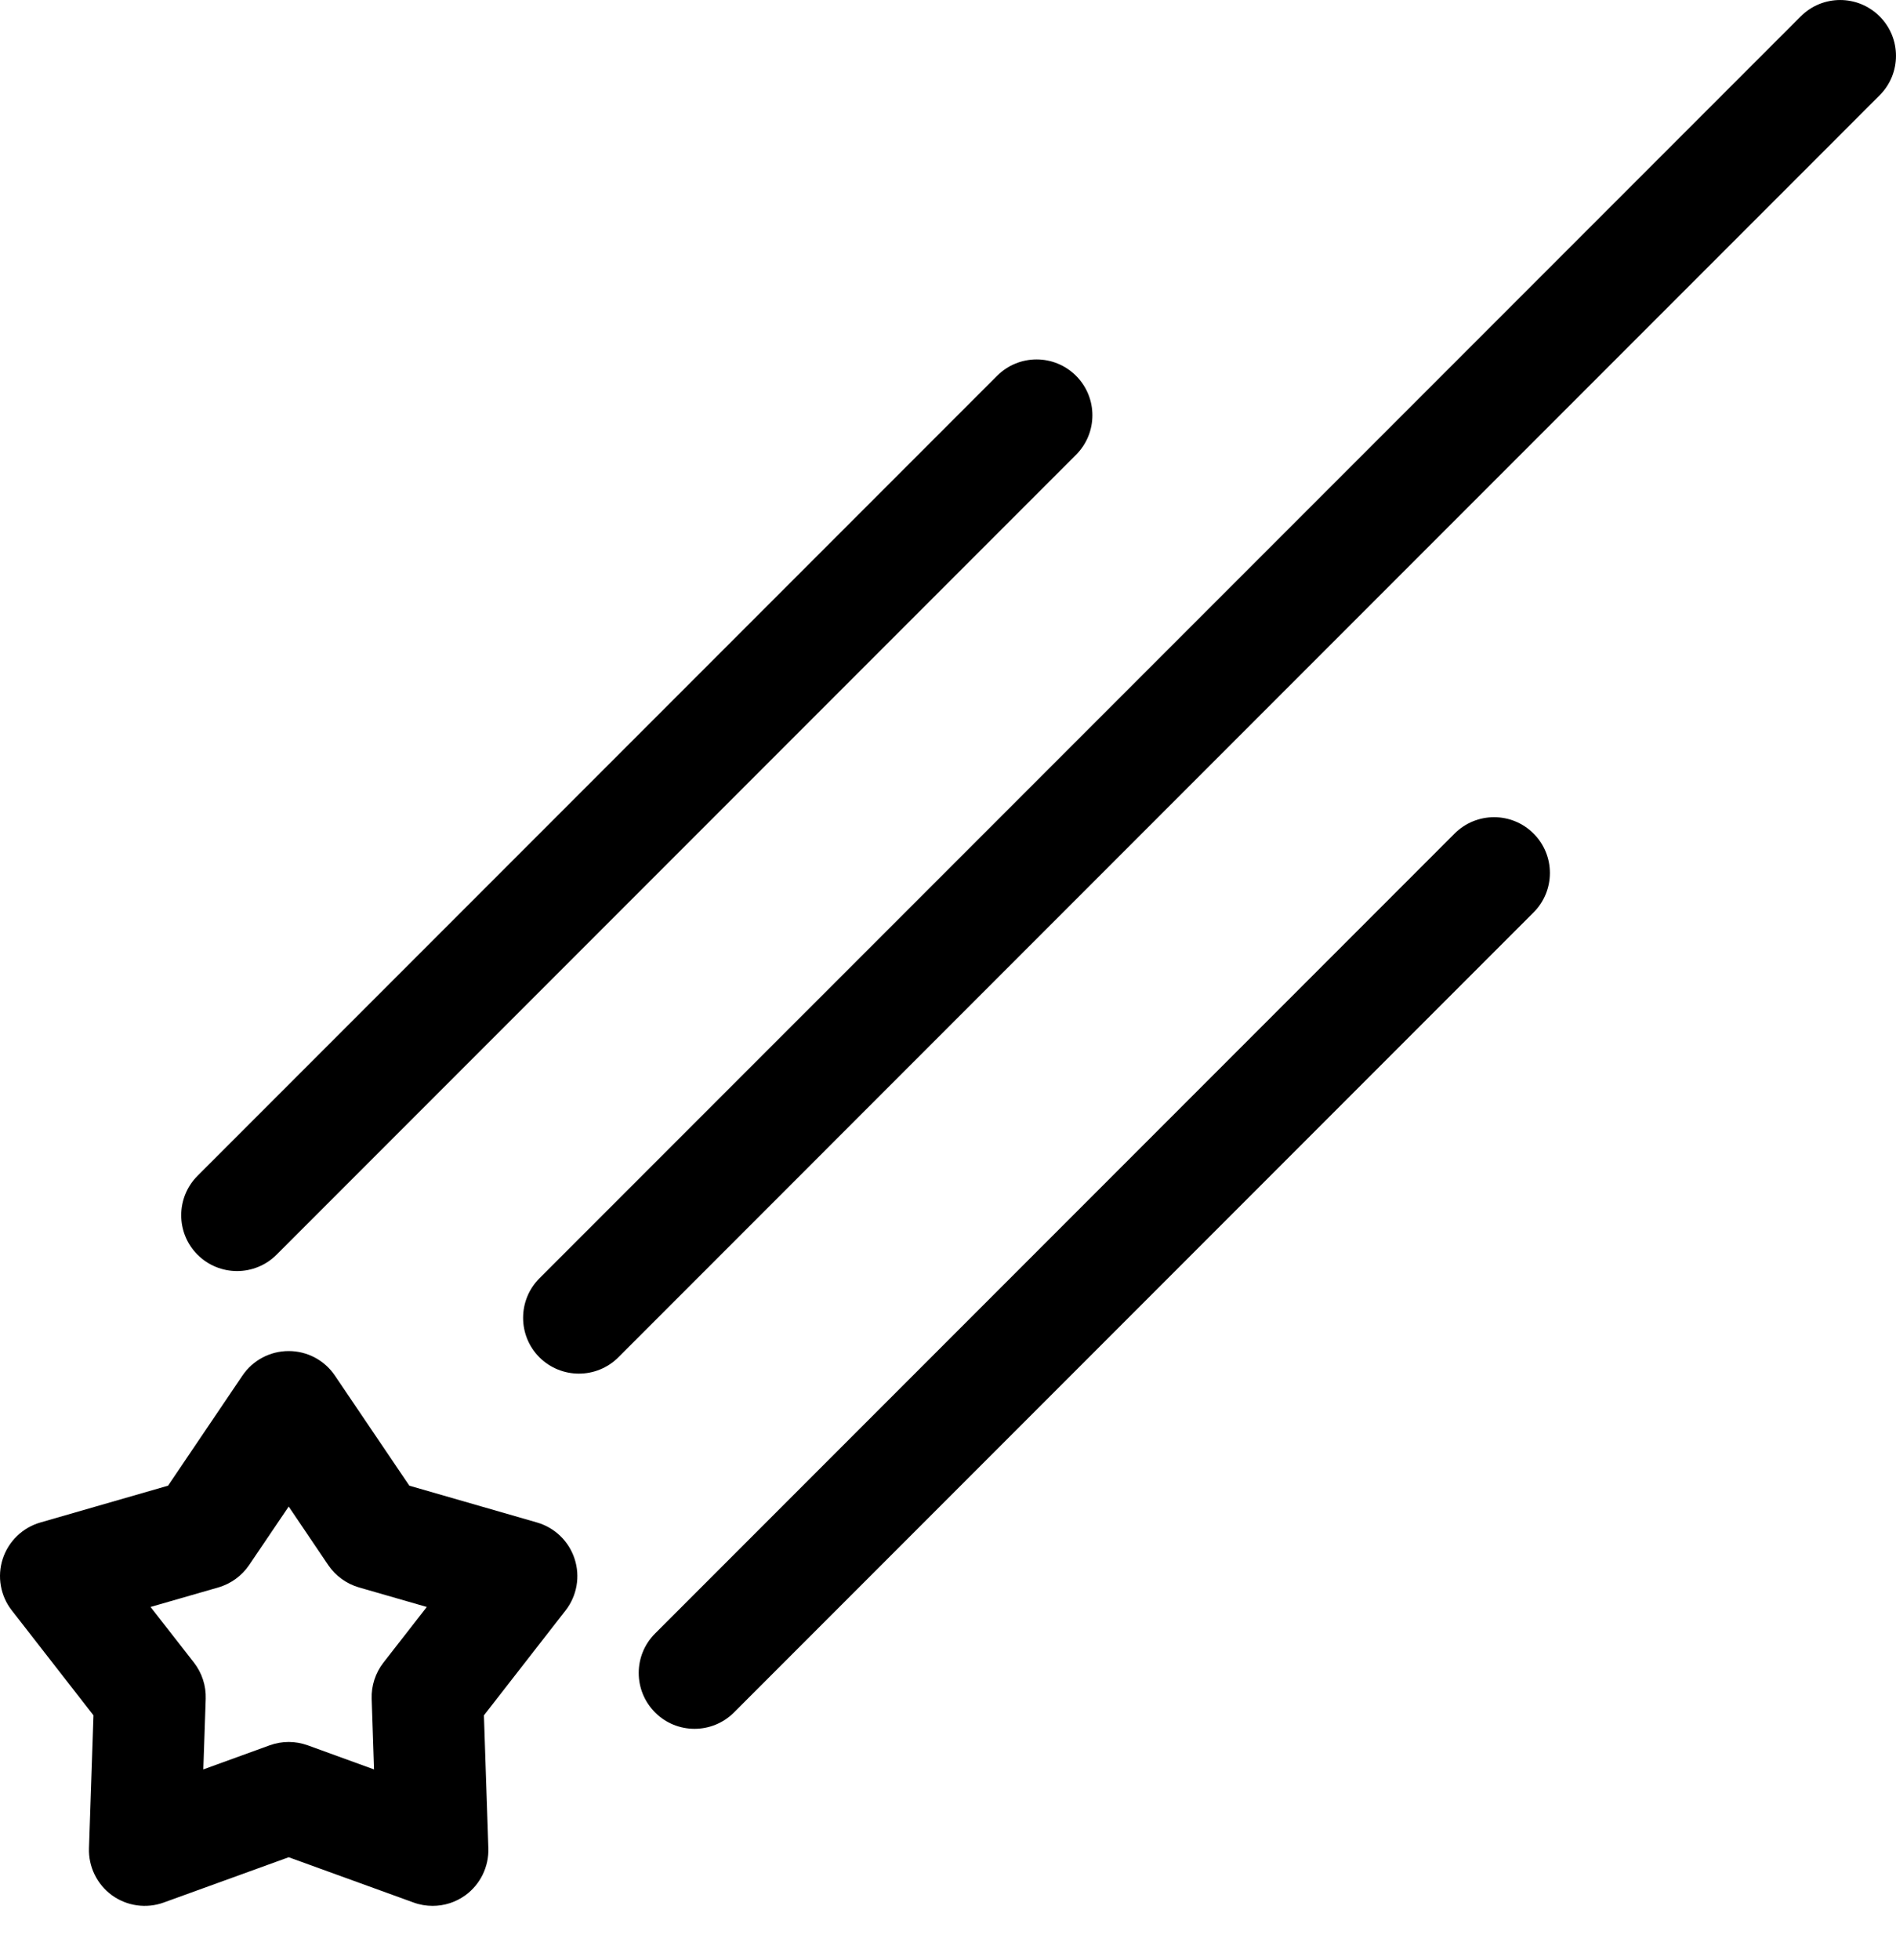 <svg width="30" height="31" viewBox="0 0 30 31" fill="none" xmlns="http://www.w3.org/2000/svg">
<path d="M6.845 30.14C6.744 30.14 6.642 30.123 6.544 30.087L4.568 29.371L2.591 30.087C2.316 30.187 2.009 30.144 1.771 29.972C1.534 29.799 1.398 29.52 1.408 29.227L1.479 27.127L0.187 25.468C0.006 25.237 -0.047 24.931 0.043 24.653C0.134 24.374 0.357 24.158 0.639 24.077L2.659 23.495L3.836 21.754C4 21.511 4.274 21.366 4.568 21.366C4.861 21.366 5.135 21.511 5.299 21.754L6.477 23.495L8.497 24.077C8.778 24.158 9.002 24.374 9.092 24.653C9.183 24.931 9.129 25.237 8.949 25.468L7.657 27.127L7.727 29.227C7.737 29.52 7.601 29.799 7.364 29.972C7.211 30.083 7.029 30.14 6.845 30.14ZM4.568 27.548C4.67 27.548 4.771 27.566 4.869 27.601L5.918 27.982L5.881 26.866C5.874 26.659 5.94 26.456 6.067 26.293L6.753 25.413L5.68 25.104C5.481 25.046 5.309 24.921 5.193 24.75L4.568 23.825L3.942 24.75C3.826 24.921 3.654 25.046 3.455 25.104L2.382 25.413L3.069 26.293C3.196 26.457 3.262 26.659 3.255 26.866L3.217 27.982L4.267 27.601C4.364 27.566 4.466 27.548 4.568 27.548Z" fill="black"/>
<path d="M9.16 21.723C8.934 21.723 8.708 21.637 8.535 21.465C8.191 21.12 8.191 20.561 8.535 20.216L28.493 0.259C28.837 -0.086 29.396 -0.086 29.741 0.259C30.086 0.603 30.086 1.163 29.741 1.507L9.784 21.465C9.612 21.637 9.386 21.723 9.16 21.723Z" fill="black"/>
<path d="M3.751 20.101C3.525 20.101 3.299 20.015 3.126 19.843C2.781 19.498 2.781 18.939 3.126 18.594L15.777 5.943C16.122 5.598 16.681 5.598 17.026 5.943C17.371 6.288 17.371 6.847 17.026 7.192L4.375 19.843C4.203 20.015 3.976 20.101 3.751 20.101Z" fill="black"/>
<path d="M10.989 27.34C10.763 27.34 10.537 27.254 10.365 27.081C10.02 26.736 10.02 26.177 10.365 25.833L23.016 13.182C23.361 12.837 23.92 12.837 24.265 13.182C24.61 13.526 24.61 14.085 24.265 14.43L11.614 27.081C11.441 27.254 11.215 27.34 10.989 27.34Z" fill="black"/>
</svg>
